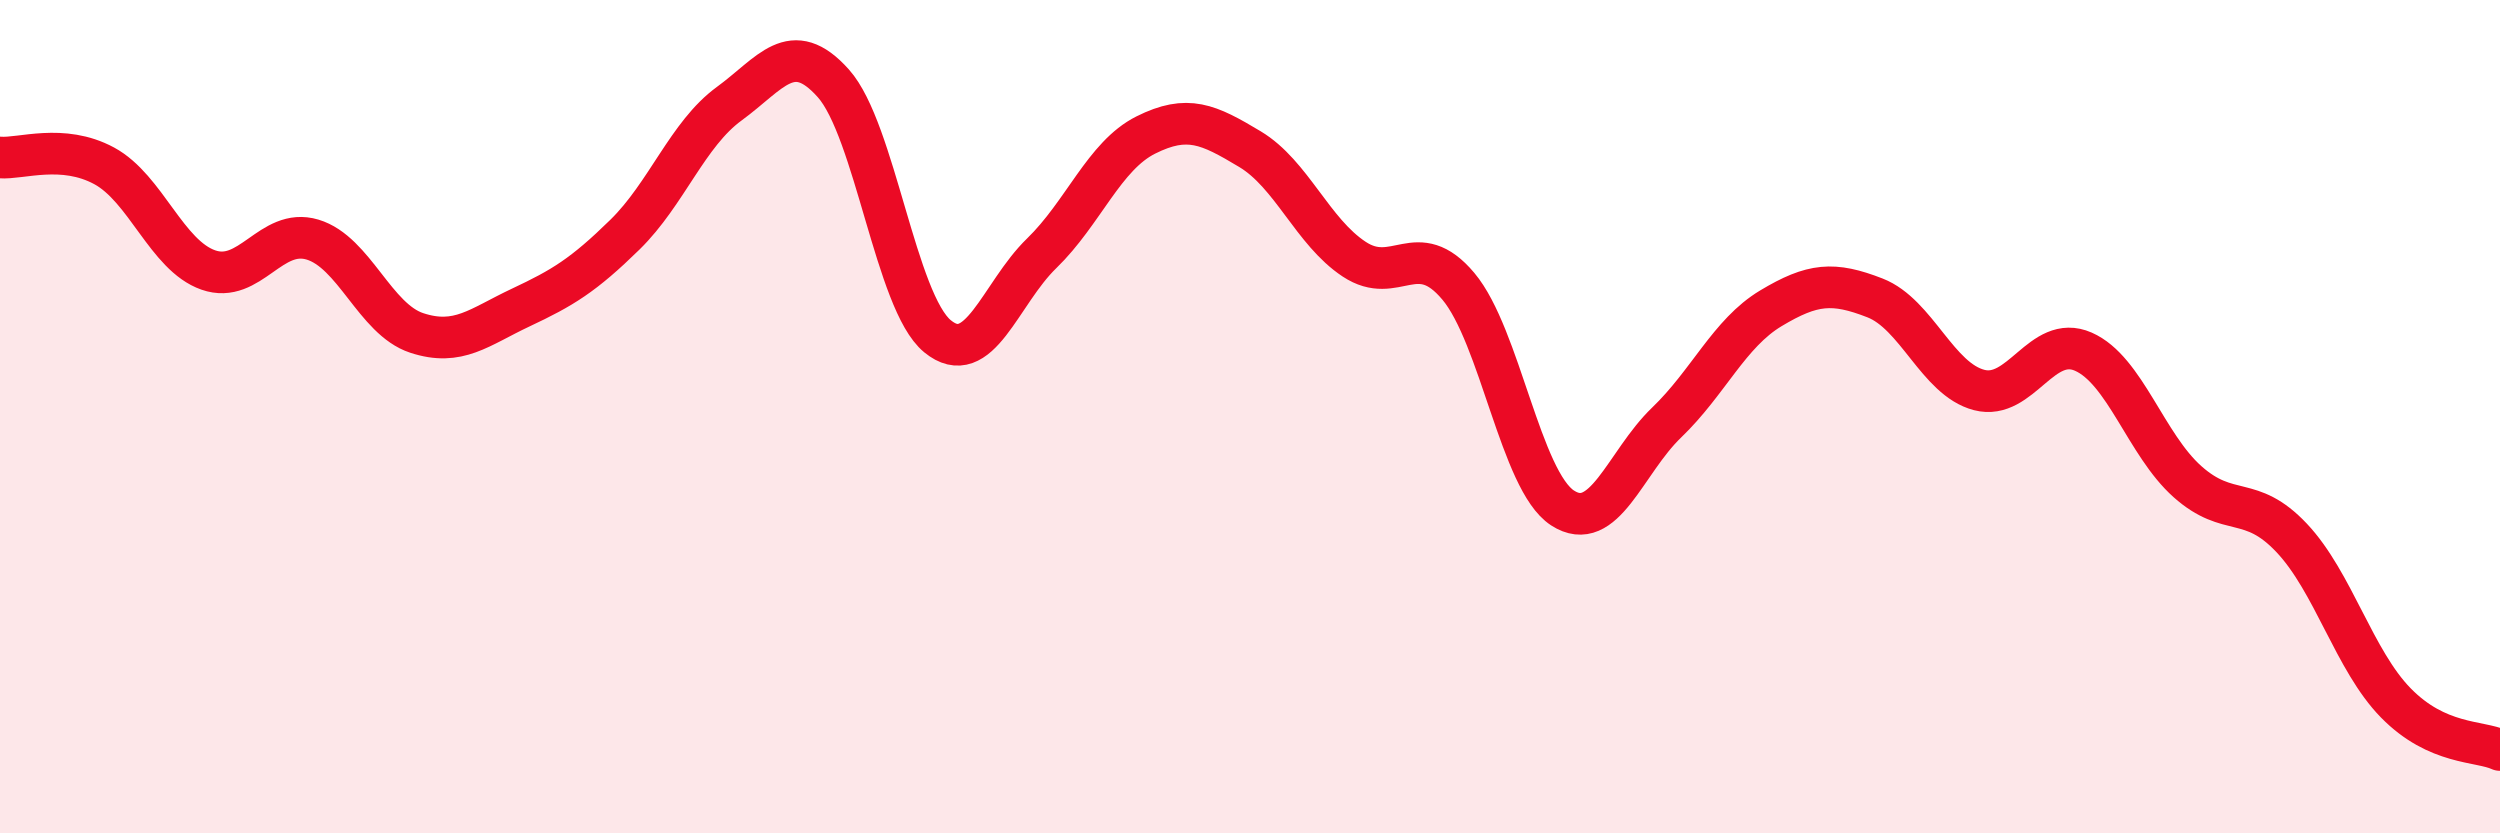 
    <svg width="60" height="20" viewBox="0 0 60 20" xmlns="http://www.w3.org/2000/svg">
      <path
        d="M 0,3.78 C 0.5,3.82 1.5,3.44 2.5,3.98 C 3.5,4.52 4,6.13 5,6.48 C 6,6.83 6.5,5.45 7.5,5.75 C 8.5,6.05 9,7.66 10,7.99 C 11,8.32 11.5,7.85 12.5,7.38 C 13.5,6.91 14,6.61 15,5.63 C 16,4.65 16.5,3.22 17.5,2.49 C 18.5,1.76 19,0.88 20,2 C 21,3.12 21.5,7.25 22.5,8.07 C 23.5,8.89 24,7.05 25,6.08 C 26,5.11 26.5,3.74 27.5,3.24 C 28.5,2.74 29,2.98 30,3.58 C 31,4.18 31.5,5.56 32.5,6.22 C 33.5,6.88 34,5.68 35,6.87 C 36,8.06 36.5,11.54 37.5,12.19 C 38.5,12.84 39,11.1 40,10.14 C 41,9.18 41.5,8 42.5,7.4 C 43.5,6.8 44,6.76 45,7.15 C 46,7.54 46.5,9.1 47.5,9.36 C 48.5,9.62 49,8 50,8.44 C 51,8.88 51.5,10.67 52.5,11.56 C 53.5,12.45 54,11.85 55,12.91 C 56,13.97 56.5,15.85 57.5,16.87 C 58.5,17.89 59.5,17.77 60,18L60 20L0 20Z"
        fill="#EB0A25"
        opacity="0.1"
        stroke-linecap="round"
        stroke-linejoin="round"
      />
      <path
        d="M 0,3.78 C 0.5,3.82 1.5,3.44 2.5,3.98 C 3.5,4.52 4,6.13 5,6.48 C 6,6.83 6.5,5.45 7.5,5.75 C 8.5,6.05 9,7.66 10,7.99 C 11,8.32 11.5,7.85 12.5,7.38 C 13.5,6.91 14,6.61 15,5.63 C 16,4.65 16.5,3.22 17.5,2.49 C 18.5,1.76 19,0.88 20,2 C 21,3.12 21.5,7.25 22.5,8.07 C 23.5,8.89 24,7.05 25,6.08 C 26,5.11 26.5,3.74 27.5,3.24 C 28.5,2.74 29,2.98 30,3.58 C 31,4.18 31.5,5.56 32.5,6.22 C 33.5,6.88 34,5.68 35,6.87 C 36,8.06 36.5,11.54 37.5,12.19 C 38.5,12.84 39,11.1 40,10.14 C 41,9.18 41.5,8 42.5,7.4 C 43.5,6.8 44,6.76 45,7.15 C 46,7.54 46.5,9.1 47.5,9.36 C 48.5,9.62 49,8 50,8.44 C 51,8.88 51.5,10.67 52.5,11.56 C 53.5,12.45 54,11.85 55,12.91 C 56,13.97 56.5,15.85 57.5,16.87 C 58.5,17.89 59.5,17.77 60,18"
        stroke="#EB0A25"
        stroke-width="1"
        fill="none"
        stroke-linecap="round"
        stroke-linejoin="round"
      />
    </svg>
  